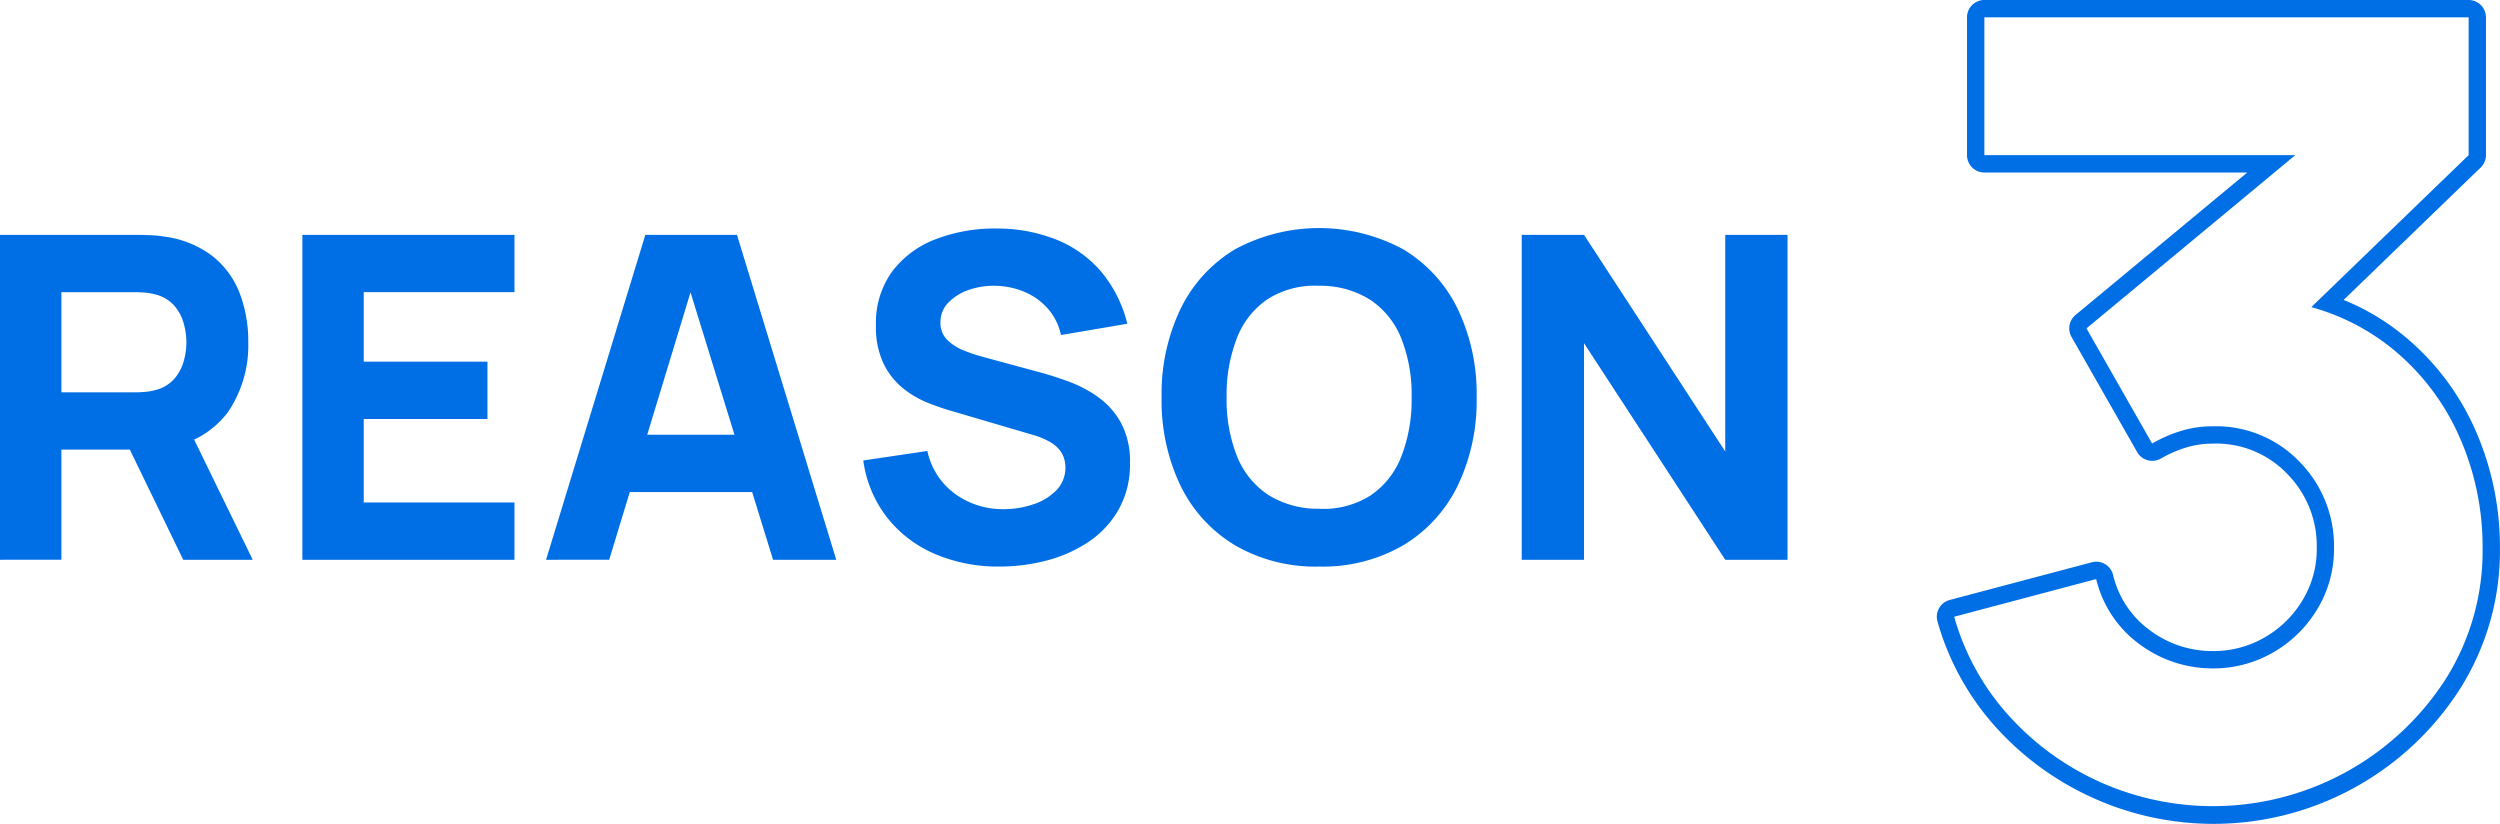 <svg id="グループ_214" data-name="グループ 214" xmlns="http://www.w3.org/2000/svg" xmlns:xlink="http://www.w3.org/1999/xlink" width="177.823" height="58.577" viewBox="0 0 177.823 58.577">
  <defs>
    <clipPath id="clip-path">
      <rect id="長方形_479" data-name="長方形 479" width="177.823" height="58.577" fill="#006ee4"/>
    </clipPath>
  </defs>
  <g id="グループ_213" data-name="グループ 213" transform="translate(0 0)" clip-path="url(#clip-path)">
    <path id="パス_3282" data-name="パス 3282" d="M0,36.642V13.53H9.758q.337,0,.907.025a7.753,7.753,0,0,1,1.019.1,7.172,7.172,0,0,1,3.4,1.364,6.183,6.183,0,0,1,1.949,2.624,9.508,9.508,0,0,1,.626,3.524,8.441,8.441,0,0,1-1.444,4.968,6.434,6.434,0,0,1-4.526,2.543l-1.926.128H4.366v7.832ZM4.366,24.733h5.2c.225,0,.47-.01.738-.032a3.863,3.863,0,0,0,.738-.127,2.632,2.632,0,0,0,1.364-.812,3.216,3.216,0,0,0,.667-1.267,4.857,4.857,0,0,0,0-2.648,3.229,3.229,0,0,0-.667-1.268,2.639,2.639,0,0,0-1.364-.811,3.86,3.86,0,0,0-.738-.128q-.4-.031-.738-.032h-5.2Zm8.667,11.909L8.474,27.236l4.494-.865,5.008,10.271Z" transform="translate(0 3.174)" fill="#006ee4"/>
    <path id="パス_3283" data-name="パス 3283" d="M17.42,36.642V13.53H32.507v4.077H21.785V22.55h8.8v4.078h-8.8v5.937H32.507v4.077Z" transform="translate(4.087 3.174)" fill="#006ee4"/>
    <path id="パス_3284" data-name="パス 3284" d="M31.46,36.642,38.522,13.53h6.516L52.1,36.642H47.606L41.315,16.258h.835l-6.2,20.383ZM35.7,27.75H47.9v4.078H35.7Z" transform="translate(7.381 3.174)" fill="#006ee4"/>
    <path id="パス_3285" data-name="パス 3285" d="M59.432,37.21A11.374,11.374,0,0,1,54.8,36.3a8.633,8.633,0,0,1-3.388-2.6,8.474,8.474,0,0,1-1.677-4.036l4.558-.674a5.074,5.074,0,0,0,1.99,3.064,5.769,5.769,0,0,0,3.435,1.075,6.592,6.592,0,0,0,2.086-.336,4.137,4.137,0,0,0,1.662-1,2.325,2.325,0,0,0,.544-2.3,1.8,1.8,0,0,0-.344-.617,2.516,2.516,0,0,0-.683-.546,5.346,5.346,0,0,0-1.115-.465l-6-1.765q-.674-.194-1.565-.546a6.867,6.867,0,0,1-1.725-1.012A5.163,5.163,0,0,1,51.19,22.8a5.987,5.987,0,0,1-.553-2.737A6.206,6.206,0,0,1,51.808,16.2a6.978,6.978,0,0,1,3.13-2.294,11.762,11.762,0,0,1,4.333-.74,11.4,11.4,0,0,1,4.269.819,8.194,8.194,0,0,1,3.146,2.288,9.157,9.157,0,0,1,1.83,3.668l-4.719.8a4.174,4.174,0,0,0-.947-1.893,4.559,4.559,0,0,0-1.645-1.172,5.573,5.573,0,0,0-2-.435,5.405,5.405,0,0,0-1.935.281,3.662,3.662,0,0,0-1.477.907,1.97,1.97,0,0,0-.569,1.412,1.671,1.671,0,0,0,.465,1.227,3.442,3.442,0,0,0,1.172.763,11.588,11.588,0,0,0,1.444.481l4.012,1.09q.9.241,1.99.635a9.043,9.043,0,0,1,2.094,1.091,5.548,5.548,0,0,1,1.653,1.838,5.773,5.773,0,0,1,.651,2.889,6.525,6.525,0,0,1-.779,3.249,6.77,6.77,0,0,1-2.094,2.3,9.644,9.644,0,0,1-2.978,1.357,13.1,13.1,0,0,1-3.426.449" transform="translate(11.669 3.088)" fill="#006ee4"/>
    <path id="パス_3286" data-name="パス 3286" d="M78.127,37.216a11.377,11.377,0,0,1-5.978-1.51,10.049,10.049,0,0,1-3.869-4.22,13.932,13.932,0,0,1-1.356-6.308,13.939,13.939,0,0,1,1.356-6.308,10.045,10.045,0,0,1,3.869-4.221,12.6,12.6,0,0,1,11.956,0,10.045,10.045,0,0,1,3.869,4.221,13.939,13.939,0,0,1,1.356,6.308,13.932,13.932,0,0,1-1.356,6.308,10.049,10.049,0,0,1-3.869,4.22,11.377,11.377,0,0,1-5.978,1.51m0-4.109a6.245,6.245,0,0,0,3.659-.948,5.916,5.916,0,0,0,2.19-2.777,11.094,11.094,0,0,0,.731-4.2A10.866,10.866,0,0,0,83.976,21a5.942,5.942,0,0,0-2.19-2.743,6.618,6.618,0,0,0-3.659-1.012,6.282,6.282,0,0,0-3.659.948,5.908,5.908,0,0,0-2.19,2.777,11.1,11.1,0,0,0-.731,4.205,10.859,10.859,0,0,0,.731,4.173,5.937,5.937,0,0,0,2.19,2.745,6.617,6.617,0,0,0,3.659,1.011" transform="translate(15.701 3.082)" fill="#006ee4"/>
    <path id="パス_3287" data-name="パス 3287" d="M87.671,36.642V13.53H92.1l10.047,15.408V13.53h4.43V36.642h-4.43L92.1,21.235V36.642Z" transform="translate(20.568 3.174)" fill="#006ee4"/>
    <path id="パス_3288" data-name="パス 3288" d="M149.413,1.235v9.8L138.222,21.846a15.793,15.793,0,0,1,5.508,2.754,16.8,16.8,0,0,1,4.975,6.352,19.242,19.242,0,0,1,1.7,8.017,17.072,17.072,0,0,1-2.641,9.359,19.677,19.677,0,0,1-24.456,7.348,19.51,19.51,0,0,1-6.526-4.689,17.611,17.611,0,0,1-3.961-7.119l10.1-2.679a8.057,8.057,0,0,0,3.157,4.688,8.663,8.663,0,0,0,5.11,1.665,8.472,8.472,0,0,0,4.343-1.148,8.693,8.693,0,0,0,3.138-3.1,8.259,8.259,0,0,0,1.168-4.326,8.531,8.531,0,0,0-2.431-6.1,8.221,8.221,0,0,0-6.219-2.545,7.623,7.623,0,0,0-2.22.325,9.859,9.859,0,0,0-2.067.9l-4.669-8.19,14.854-12.324H114.968v-9.8Zm0-1.235H114.968a1.234,1.234,0,0,0-1.235,1.235v9.8a1.234,1.234,0,0,0,1.235,1.235h18.7L121.451,22.405a1.236,1.236,0,0,0-.284,1.562l4.669,8.19a1.237,1.237,0,0,0,.749.58,1.252,1.252,0,0,0,.323.043,1.236,1.236,0,0,0,.616-.165,8.714,8.714,0,0,1,1.809-.788,6.439,6.439,0,0,1,1.862-.272,6.977,6.977,0,0,1,5.326,2.163,7.276,7.276,0,0,1,2.089,5.251,7,7,0,0,1-.993,3.693,7.426,7.426,0,0,1-2.7,2.667,7.2,7.2,0,0,1-3.722.98,7.393,7.393,0,0,1-4.4-1.438,6.81,6.81,0,0,1-2.678-4,1.235,1.235,0,0,0-1.193-.917,1.216,1.216,0,0,0-.316.042l-10.105,2.679a1.234,1.234,0,0,0-.869,1.536,18.91,18.91,0,0,0,4.238,7.61,20.825,20.825,0,0,0,6.934,4.983,20.813,20.813,0,0,0,26-7.815,18.36,18.36,0,0,0,2.833-10.021,20.569,20.569,0,0,0-1.812-8.525,18.1,18.1,0,0,0-5.336-6.814,16.326,16.326,0,0,0-3.97-2.294l9.747-9.418a1.236,1.236,0,0,0,.377-.888v-9.8A1.235,1.235,0,0,0,149.413,0" transform="translate(26.179 0)" fill="#006ee4"/>
  </g>
</svg>
